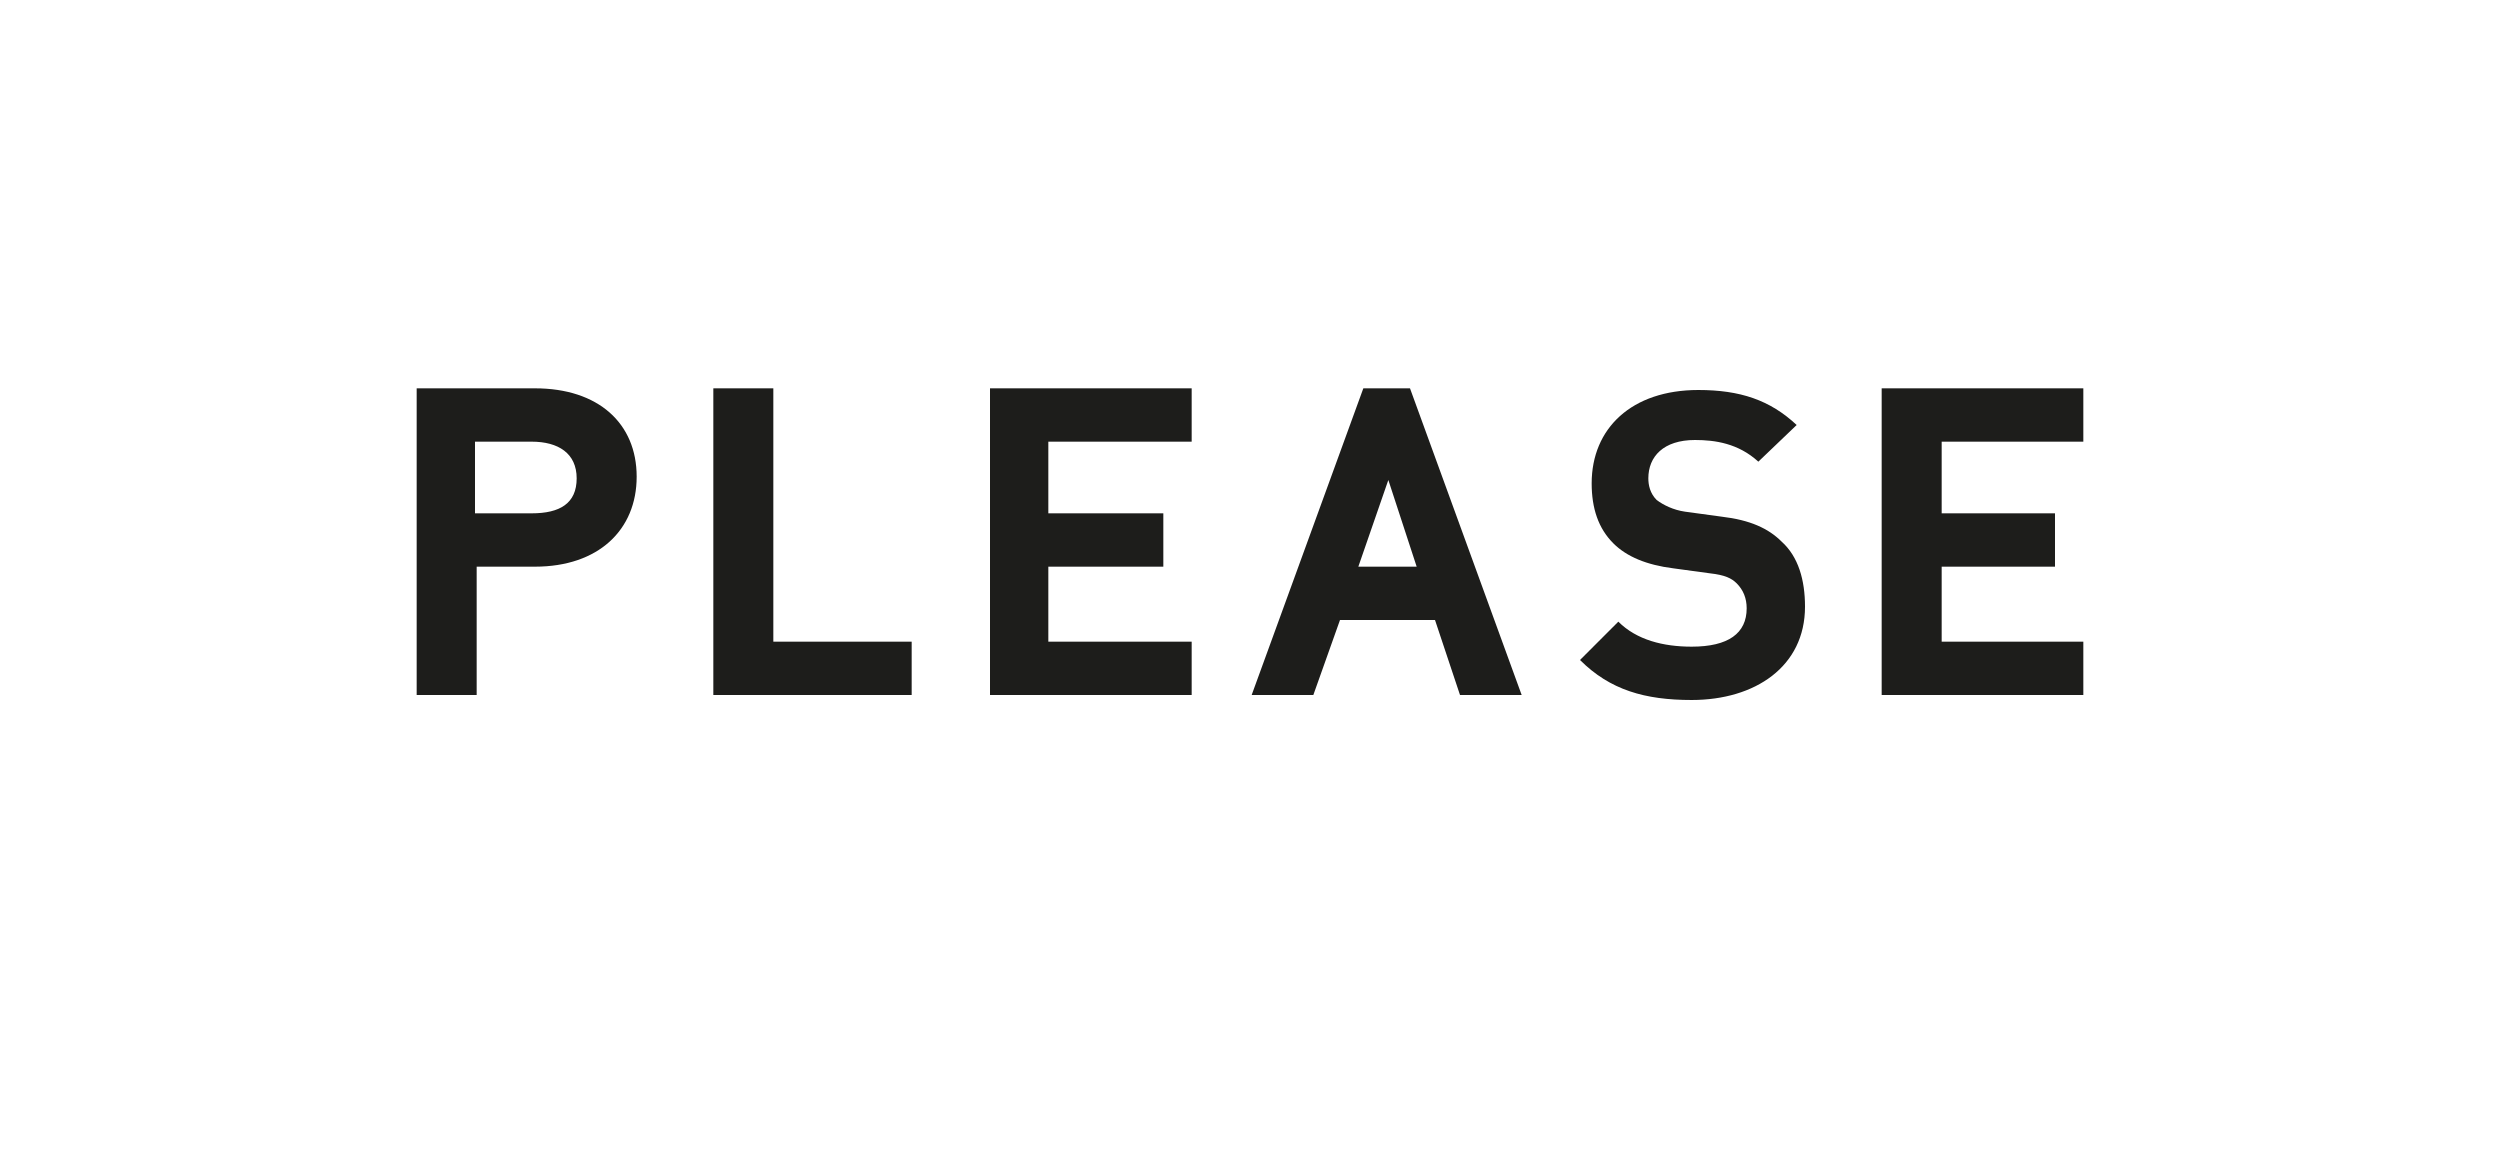 <?xml version="1.0" encoding="utf-8"?>
<!-- Generator: Adobe Illustrator 26.0.3, SVG Export Plug-In . SVG Version: 6.00 Build 0)  -->
<svg version="1.1" id="Calque_1" xmlns="http://www.w3.org/2000/svg" xmlns:xlink="http://www.w3.org/1999/xlink" x="0px" y="0px"
	 viewBox="0 0 150 70" style="enable-background:new 0 0 150 70;" xml:space="preserve">
<style type="text/css">
	.st0{fill:#1D1D1B;}
</style>
<g>
	<path class="st0" d="M32.1,23.3H25v18.4h3.6V34h3.5c3.8,0,6.1-2.2,6.1-5.4S35.9,23.3,32.1,23.3z M31.9,30.8h-3.4v-4.3h3.4
		c1.6,0,2.7,0.7,2.7,2.2S33.6,30.8,31.9,30.8z"/>
	<polygon class="st0" points="46.4,23.3 42.8,23.3 42.8,41.7 54.7,41.7 54.7,38.5 46.4,38.5 	"/>
	<polygon class="st0" points="59.4,41.7 71.5,41.7 71.5,38.5 62.9,38.5 62.9,34 69.8,34 69.8,30.8 62.9,30.8 62.9,30.8 62.9,26.5 
		71.5,26.5 71.5,23.3 59.4,23.3 	"/>
	<polygon class="st0" points="125,26.5 125,23.3 112.9,23.3 112.9,41.7 125,41.7 125,38.5 116.5,38.5 116.5,34 116.5,34 123.3,34 
		123.3,30.8 116.5,30.8 116.5,26.5 	"/>
	<path class="st0" d="M81.8,23.3l-6.7,18.4h3.7l1.6-4.5h5.7l1.5,4.5h3.7l-6.7-18.4H81.8z M81.5,34l1.8-5.2L85,34H81.5z"/>
	<path class="st0" d="M103.3,31l-2.2-0.3c-0.7-0.1-1.3-0.4-1.7-0.7c-0.4-0.4-0.5-0.9-0.5-1.3c0-1.3,0.9-2.3,2.8-2.3
		c1.2,0,2.6,0.2,3.8,1.3l2.3-2.2c-1.6-1.5-3.4-2.1-5.9-2.1c-4,0-6.4,2.3-6.4,5.6c0,1.5,0.4,2.7,1.3,3.6c0.8,0.8,2,1.3,3.6,1.5
		l2.2,0.3c0.9,0.1,1.3,0.3,1.6,0.6c0.4,0.4,0.6,0.9,0.6,1.5c0,1.5-1.1,2.3-3.3,2.3c-1.7,0-3.3-0.4-4.4-1.5l-2.3,2.3
		c1.8,1.8,3.9,2.4,6.7,2.4c3.8,0,6.8-2,6.8-5.6c0-1.6-0.4-3-1.4-3.9C106.1,31.7,105,31.2,103.3,31z"/>
</g>
</svg>
